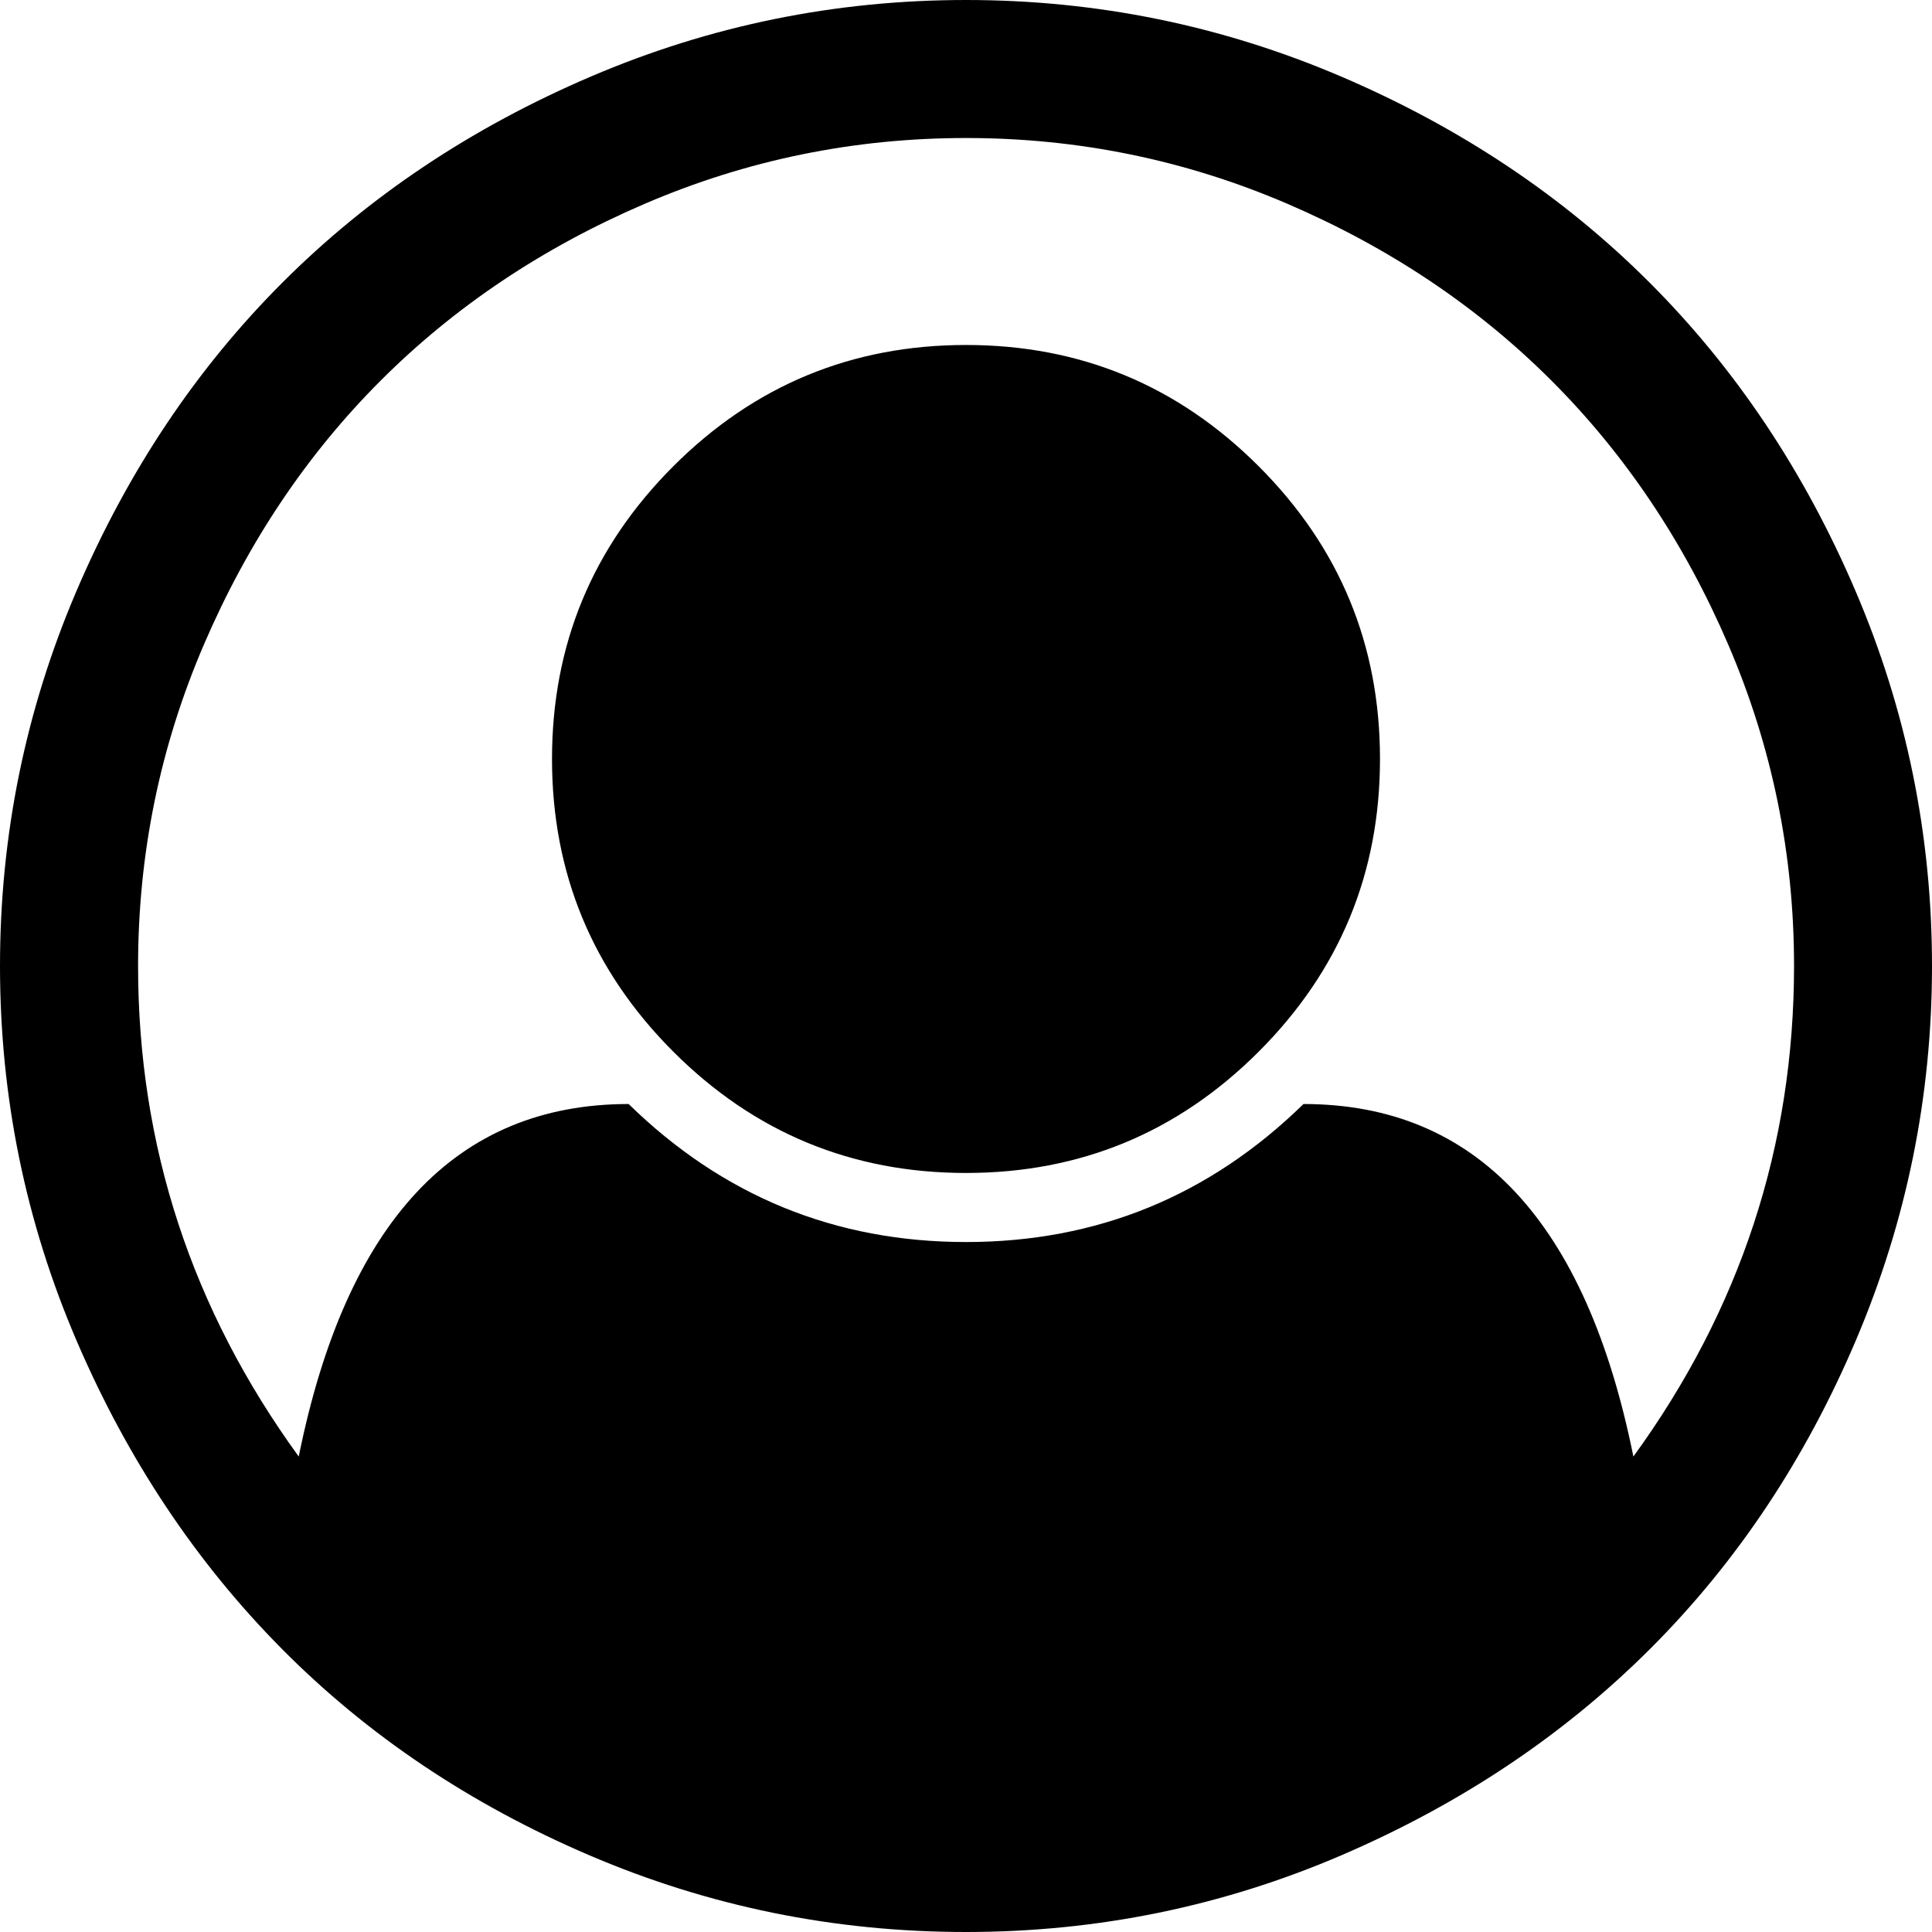 <svg fill="currentColor" version="1.1" xmlns="http://www.w3.org/2000/svg" width="32" height="32" viewBox="0 0 32 32"><path d="M16 0q3.25 0 6.214 1.268t5.107 3.411 3.411 5.107 1.268 6.214q0 3.232-1.259 6.196t-3.402 5.107-5.107 3.42-6.232 1.277-6.232-1.268-5.098-3.42-3.402-5.107-1.268-6.205 1.268-6.214 3.411-5.107 5.107-3.411 6.214-1.268zM27.054 24.125q2.661-3.661 2.661-8.125 0-2.786-1.089-5.321t-2.929-4.375-4.375-2.929-5.321-1.089-5.321 1.089-4.375 2.929-2.929 4.375-1.089 5.321q0 4.464 2.661 8.125 1.179-5.839 5.464-5.839 2.339 2.286 5.589 2.286t5.589-2.286q4.286 0 5.464 5.839zM22.857 12.571q0-2.839-2.009-4.848t-4.848-2.009-4.848 2.009-2.009 4.848 2.009 4.848 4.848 2.009 4.848-2.009 2.009-4.848z"></path></svg>